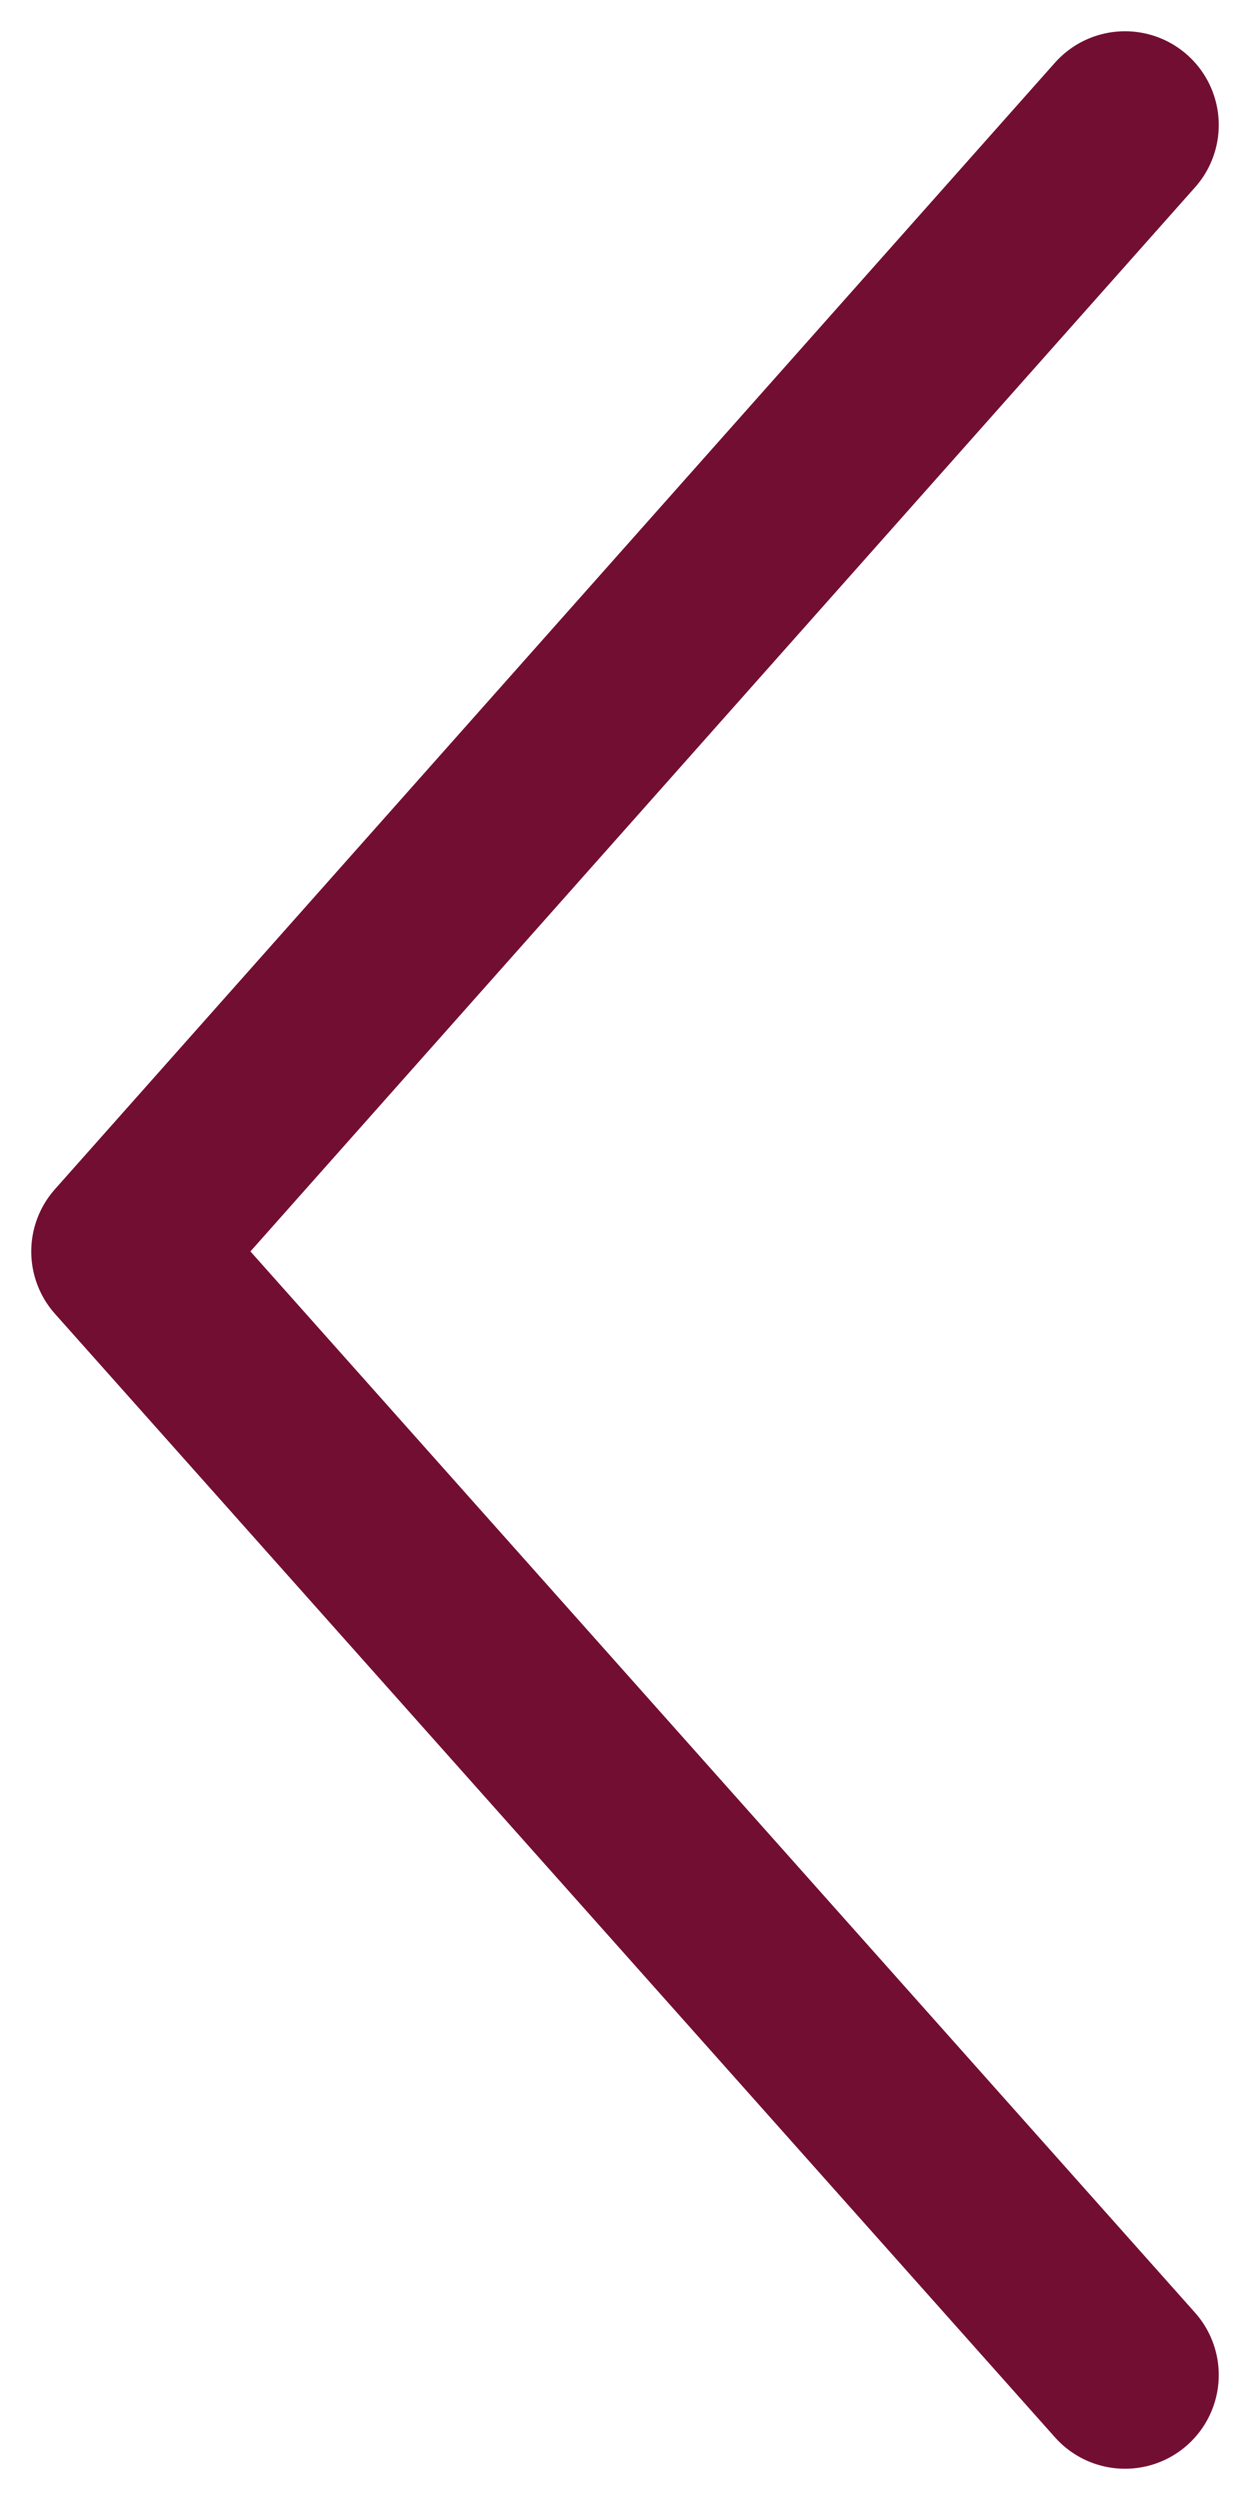 <svg width="10" height="20" viewBox="0 0 10 20" fill="none" xmlns="http://www.w3.org/2000/svg">
<path d="M9 19L1 10.012L9 1" stroke="#730E33" stroke-width="1.5" stroke-linecap="round" stroke-linejoin="round"/>
</svg>
